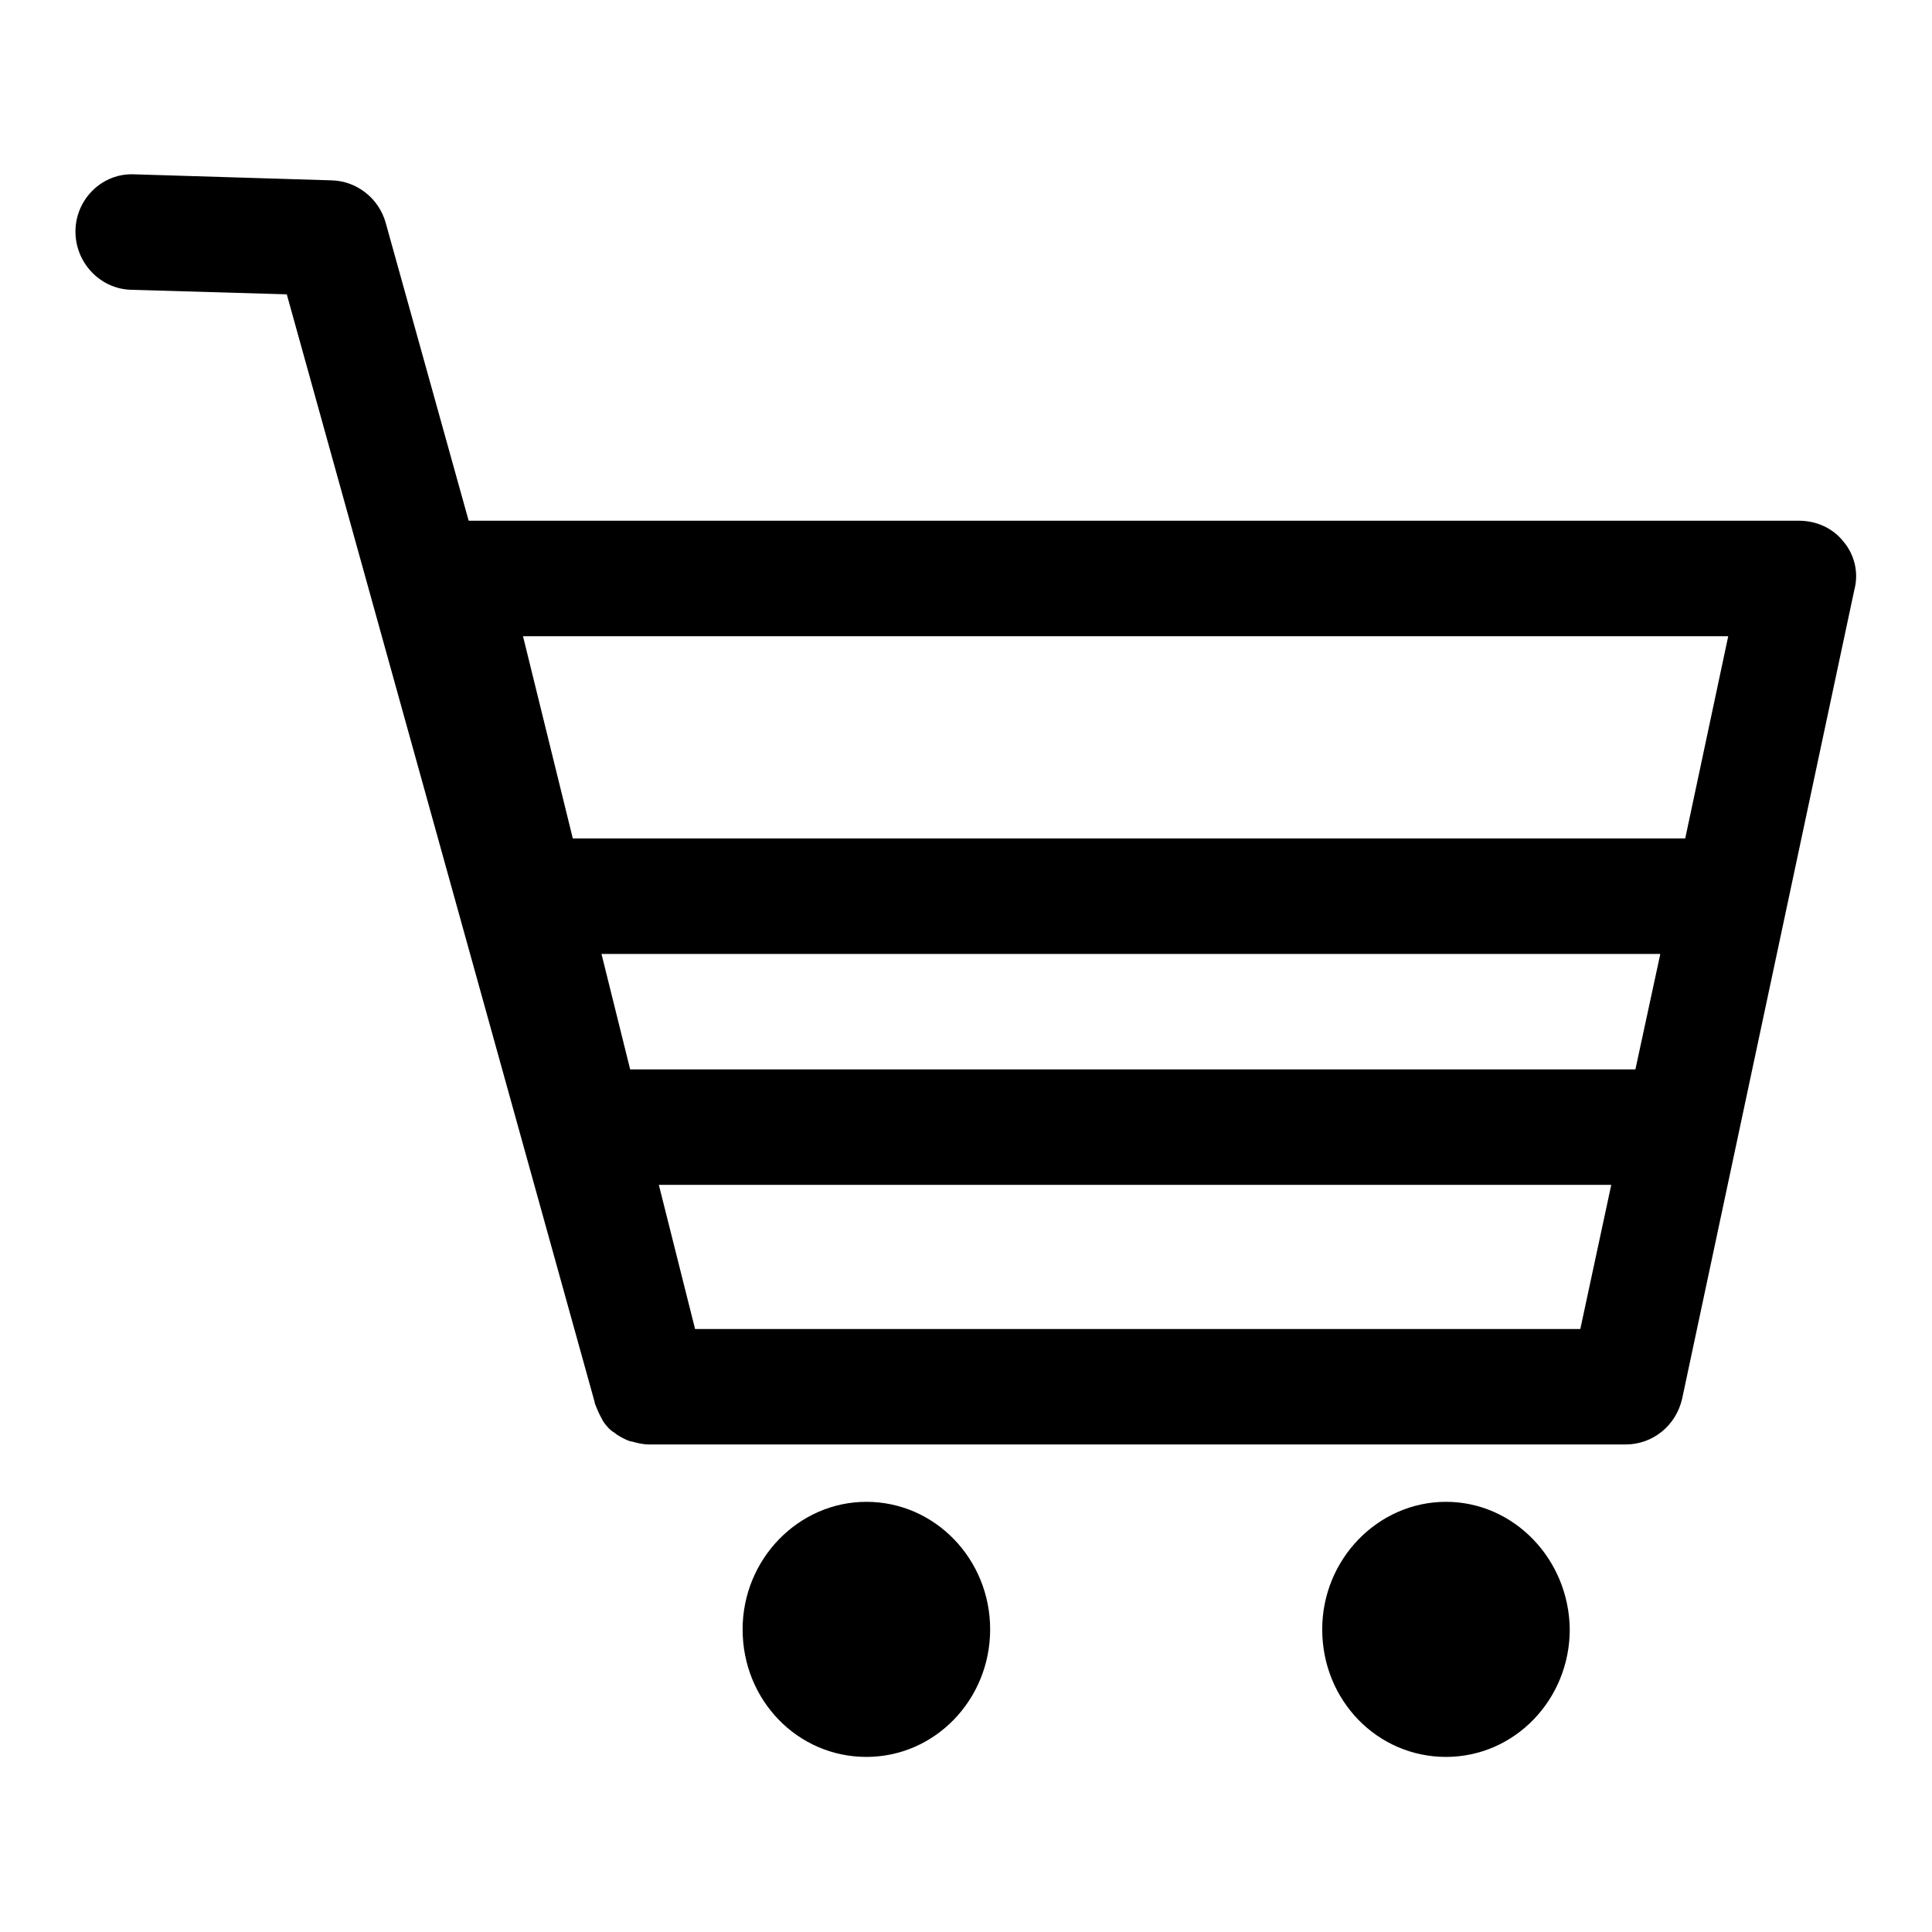 <?xml version="1.0" encoding="utf-8"?>
<!-- Svg Vector Icons : http://www.onlinewebfonts.com/icon -->
<!DOCTYPE svg PUBLIC "-//W3C//DTD SVG 1.1//EN" "http://www.w3.org/Graphics/SVG/1.1/DTD/svg11.dtd">
<svg version="1.1" xmlns="http://www.w3.org/2000/svg" xmlns:xlink="http://www.w3.org/1999/xlink" x="0px" y="0px" viewBox="0 0 256 256" enable-background="new 0 0 256 256" xml:space="preserve">
<g> <path fill="#000000" d="M244.3,71.8c-1.4-1.8-3.6-2.8-5.9-2.8H62.1l-11-39.5c-0.9-3.2-3.8-5.5-7.1-5.6l-26.2-0.8 c-4.2-0.2-7.7,3.2-7.8,7.4c-0.1,4.2,3.2,7.8,7.4,7.9L38,39l40.8,146.8c0,0,0,0.1,0,0.1c0.3,0.8,0.6,1.5,1,2.2 c0,0.1,0.1,0.1,0.1,0.2c0.4,0.6,0.9,1.2,1.6,1.6c0,0,0.1,0.1,0.1,0.1c0.6,0.4,1.3,0.8,2,1c0,0,0.1,0,0.1,0c0.7,0.2,1.5,0.4,2.3,0.4 c0,0,0,0,0,0h0h129.4c3.6,0,6.7-2.5,7.5-6.1l22.8-107.1C246.3,76,245.8,73.6,244.3,71.8L244.3,71.8L244.3,71.8L244.3,71.8z  M229,84.3l-5.7,26.8c0,0-0.1,0-0.1,0H75.9l-6.6-26.8H229L229,84.3L229,84.3L229,84.3z M216.7,141.7H83.5l-3.8-15.3H220 L216.7,141.7L216.7,141.7L216.7,141.7L216.7,141.7z M92.1,176.1L87.3,157h126.2l-4.1,19.1H92.1L92.1,176.1L92.1,176.1L92.1,176.1z  M114.8,199c-9,0-16.4,7.6-16.4,16.9c0,9.4,7.3,16.9,16.4,16.9s16.4-7.6,16.4-16.9C131.2,206.6,123.9,199,114.8,199 M191.6,199 c-9,0-16.4,7.6-16.4,16.9c0,9.4,7.3,16.9,16.4,16.9c9.1,0,16.4-7.6,16.4-16.9C207.9,206.6,200.6,199,191.6,199"/></g>
</svg>